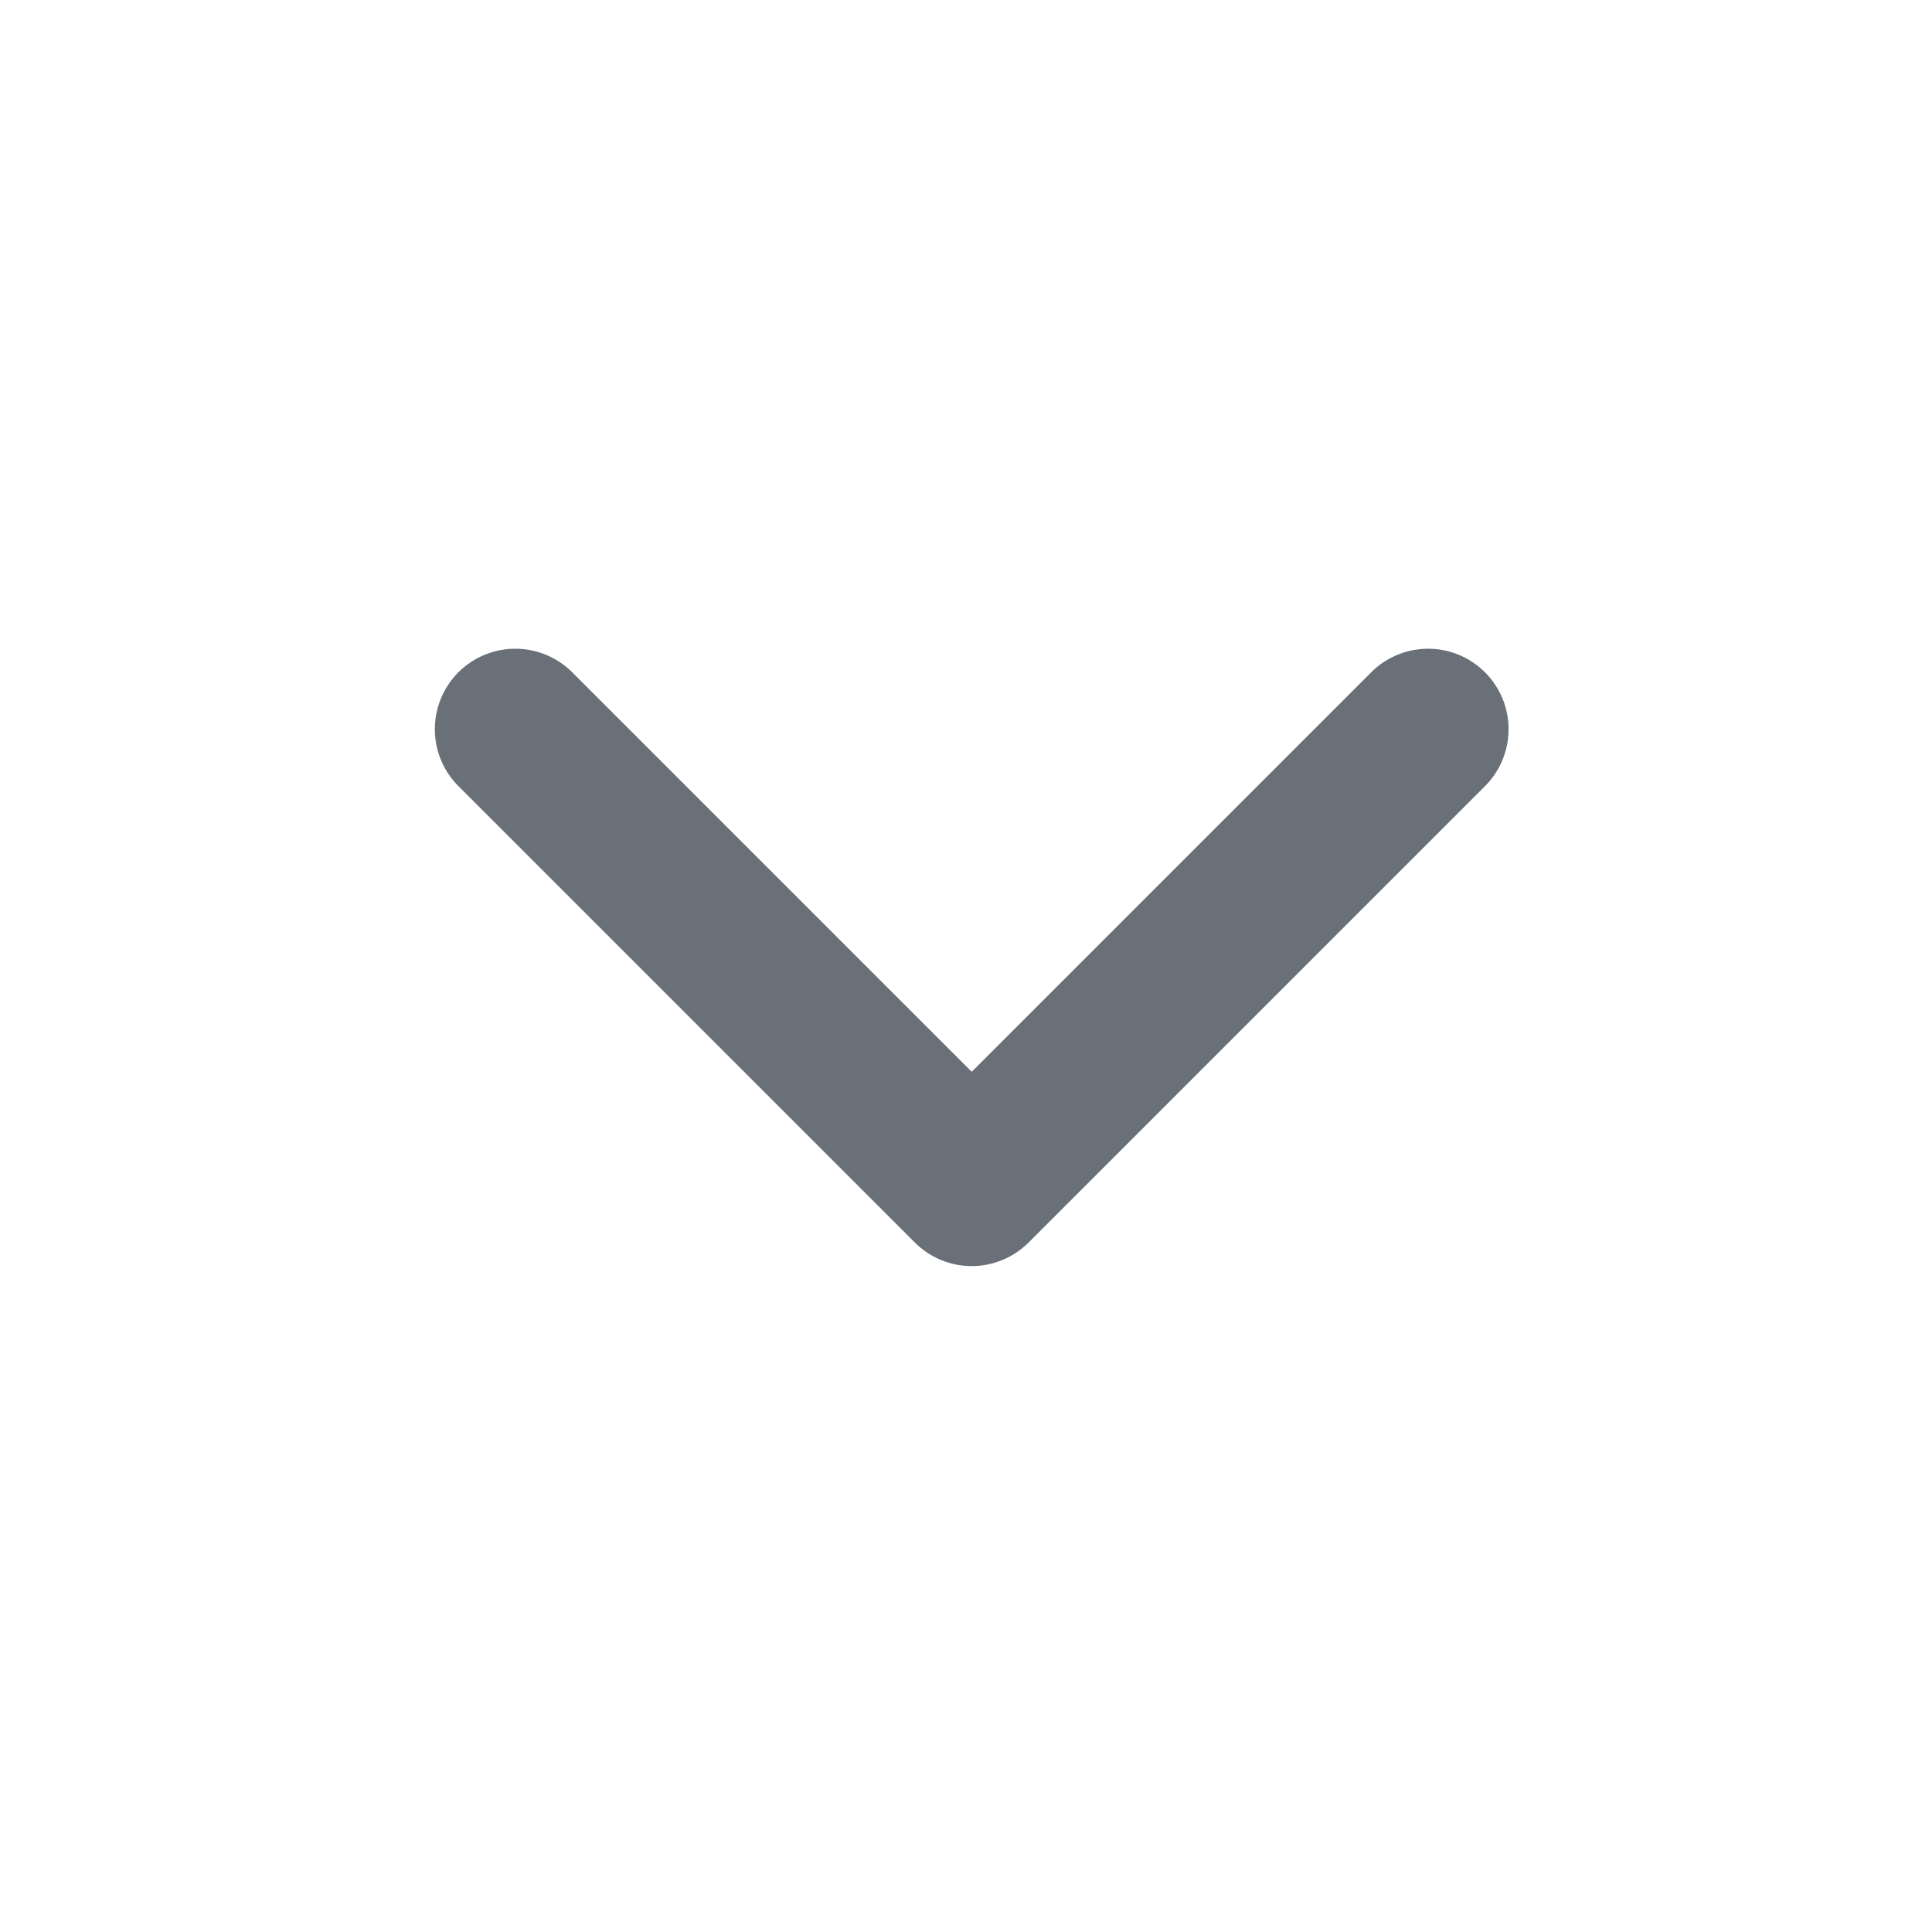 <svg width="24" height="24" viewBox="0 0 24 24" fill="none" xmlns="http://www.w3.org/2000/svg">
<g id="icon / jam-icons / outline &#38; logos / chevron-down">
<path id="Vector" d="M12.071 13.314L17.021 8.364C17.113 8.268 17.224 8.192 17.346 8.14C17.468 8.087 17.599 8.06 17.732 8.059C17.864 8.057 17.996 8.083 18.119 8.133C18.242 8.183 18.353 8.258 18.447 8.351C18.541 8.445 18.615 8.557 18.666 8.68C18.716 8.803 18.741 8.934 18.74 9.067C18.739 9.2 18.711 9.331 18.659 9.453C18.607 9.575 18.53 9.686 18.435 9.778L12.778 15.435C12.59 15.622 12.336 15.728 12.071 15.728C11.806 15.728 11.551 15.622 11.364 15.435L5.707 9.778C5.611 9.686 5.535 9.575 5.483 9.453C5.43 9.331 5.403 9.2 5.402 9.067C5.401 8.934 5.426 8.803 5.476 8.68C5.526 8.557 5.601 8.445 5.694 8.351C5.788 8.258 5.9 8.183 6.023 8.133C6.146 8.083 6.278 8.057 6.41 8.059C6.543 8.06 6.674 8.087 6.796 8.14C6.918 8.192 7.029 8.268 7.121 8.364L12.071 13.314Z" fill="#697077"/>
</g>
</svg>
